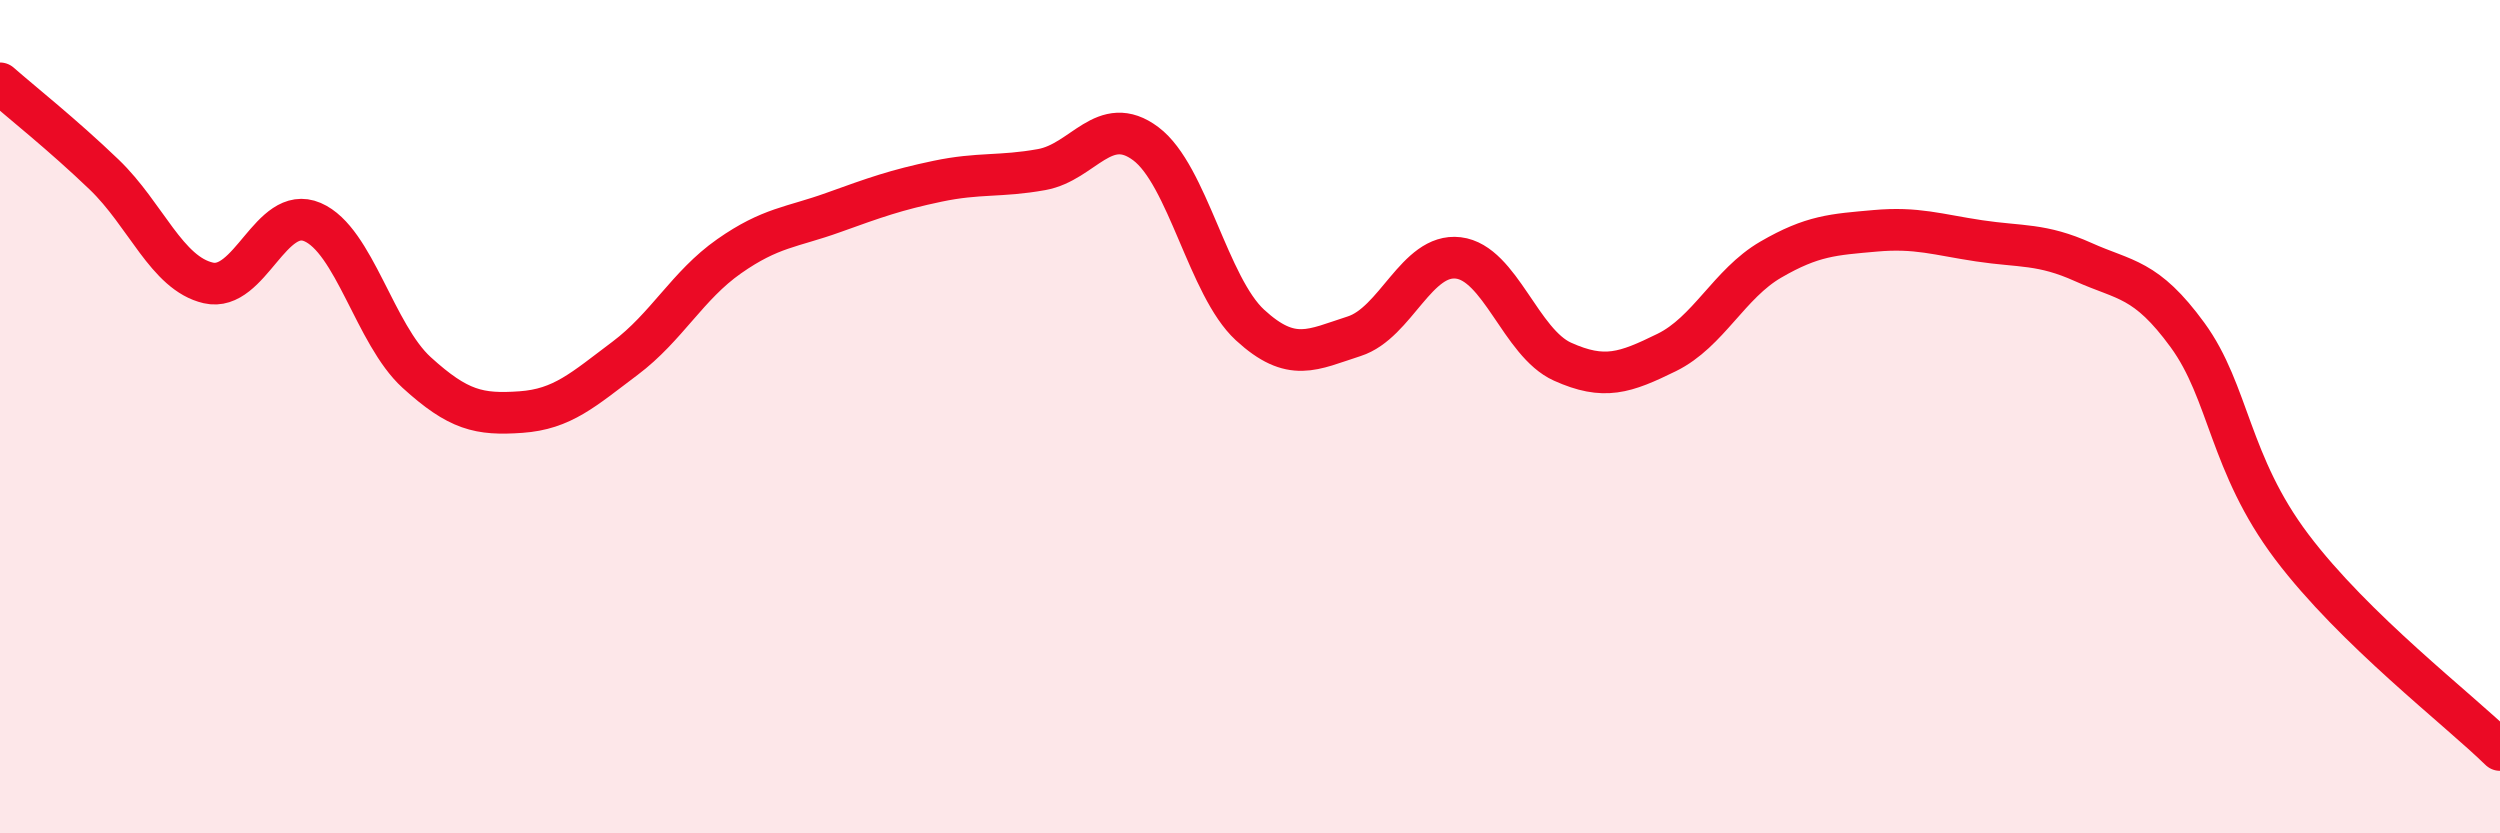 
    <svg width="60" height="20" viewBox="0 0 60 20" xmlns="http://www.w3.org/2000/svg">
      <path
        d="M 0,2 C 0.5,2.44 1.5,3.23 2.5,4.19 C 3.5,5.15 4,6.56 5,6.79 C 6,7.02 6.5,4.9 7.5,5.33 C 8.5,5.76 9,8.03 10,8.94 C 11,9.85 11.5,9.96 12.5,9.89 C 13.5,9.82 14,9.35 15,8.6 C 16,7.85 16.5,6.85 17.5,6.15 C 18.5,5.45 19,5.46 20,5.1 C 21,4.74 21.5,4.56 22.5,4.35 C 23.5,4.14 24,4.25 25,4.07 C 26,3.89 26.5,2.7 27.5,3.45 C 28.5,4.2 29,6.88 30,7.8 C 31,8.72 31.5,8.39 32.5,8.07 C 33.5,7.75 34,6.07 35,6.19 C 36,6.31 36.5,8.23 37.5,8.68 C 38.5,9.13 39,8.95 40,8.46 C 41,7.97 41.5,6.81 42.5,6.23 C 43.5,5.65 44,5.63 45,5.54 C 46,5.45 46.5,5.63 47.5,5.78 C 48.5,5.93 49,5.84 50,6.29 C 51,6.74 51.5,6.67 52.5,8.04 C 53.5,9.41 53.5,11.13 55,13.12 C 56.5,15.11 59,17.02 60,18L60 20L0 20Z"
        fill="#EB0A25"
        opacity="0.1"
        stroke-linecap="round"
        stroke-linejoin="round"
      />
      <path
        d="M 0,2 C 0.5,2.44 1.5,3.23 2.5,4.19 C 3.5,5.15 4,6.56 5,6.79 C 6,7.02 6.5,4.9 7.5,5.33 C 8.5,5.76 9,8.03 10,8.94 C 11,9.85 11.5,9.96 12.5,9.89 C 13.5,9.82 14,9.35 15,8.6 C 16,7.85 16.5,6.85 17.5,6.15 C 18.5,5.45 19,5.46 20,5.1 C 21,4.74 21.5,4.56 22.5,4.35 C 23.5,4.14 24,4.25 25,4.07 C 26,3.89 26.5,2.7 27.5,3.45 C 28.5,4.2 29,6.88 30,7.8 C 31,8.72 31.5,8.39 32.5,8.07 C 33.5,7.75 34,6.07 35,6.19 C 36,6.31 36.5,8.23 37.5,8.68 C 38.5,9.13 39,8.95 40,8.46 C 41,7.97 41.5,6.81 42.5,6.23 C 43.5,5.65 44,5.63 45,5.54 C 46,5.45 46.5,5.63 47.5,5.78 C 48.5,5.93 49,5.84 50,6.29 C 51,6.74 51.5,6.67 52.5,8.04 C 53.5,9.41 53.5,11.13 55,13.12 C 56.5,15.11 59,17.02 60,18"
        stroke="#EB0A25"
        stroke-width="1"
        fill="none"
        stroke-linecap="round"
        stroke-linejoin="round"
      />
    </svg>
  